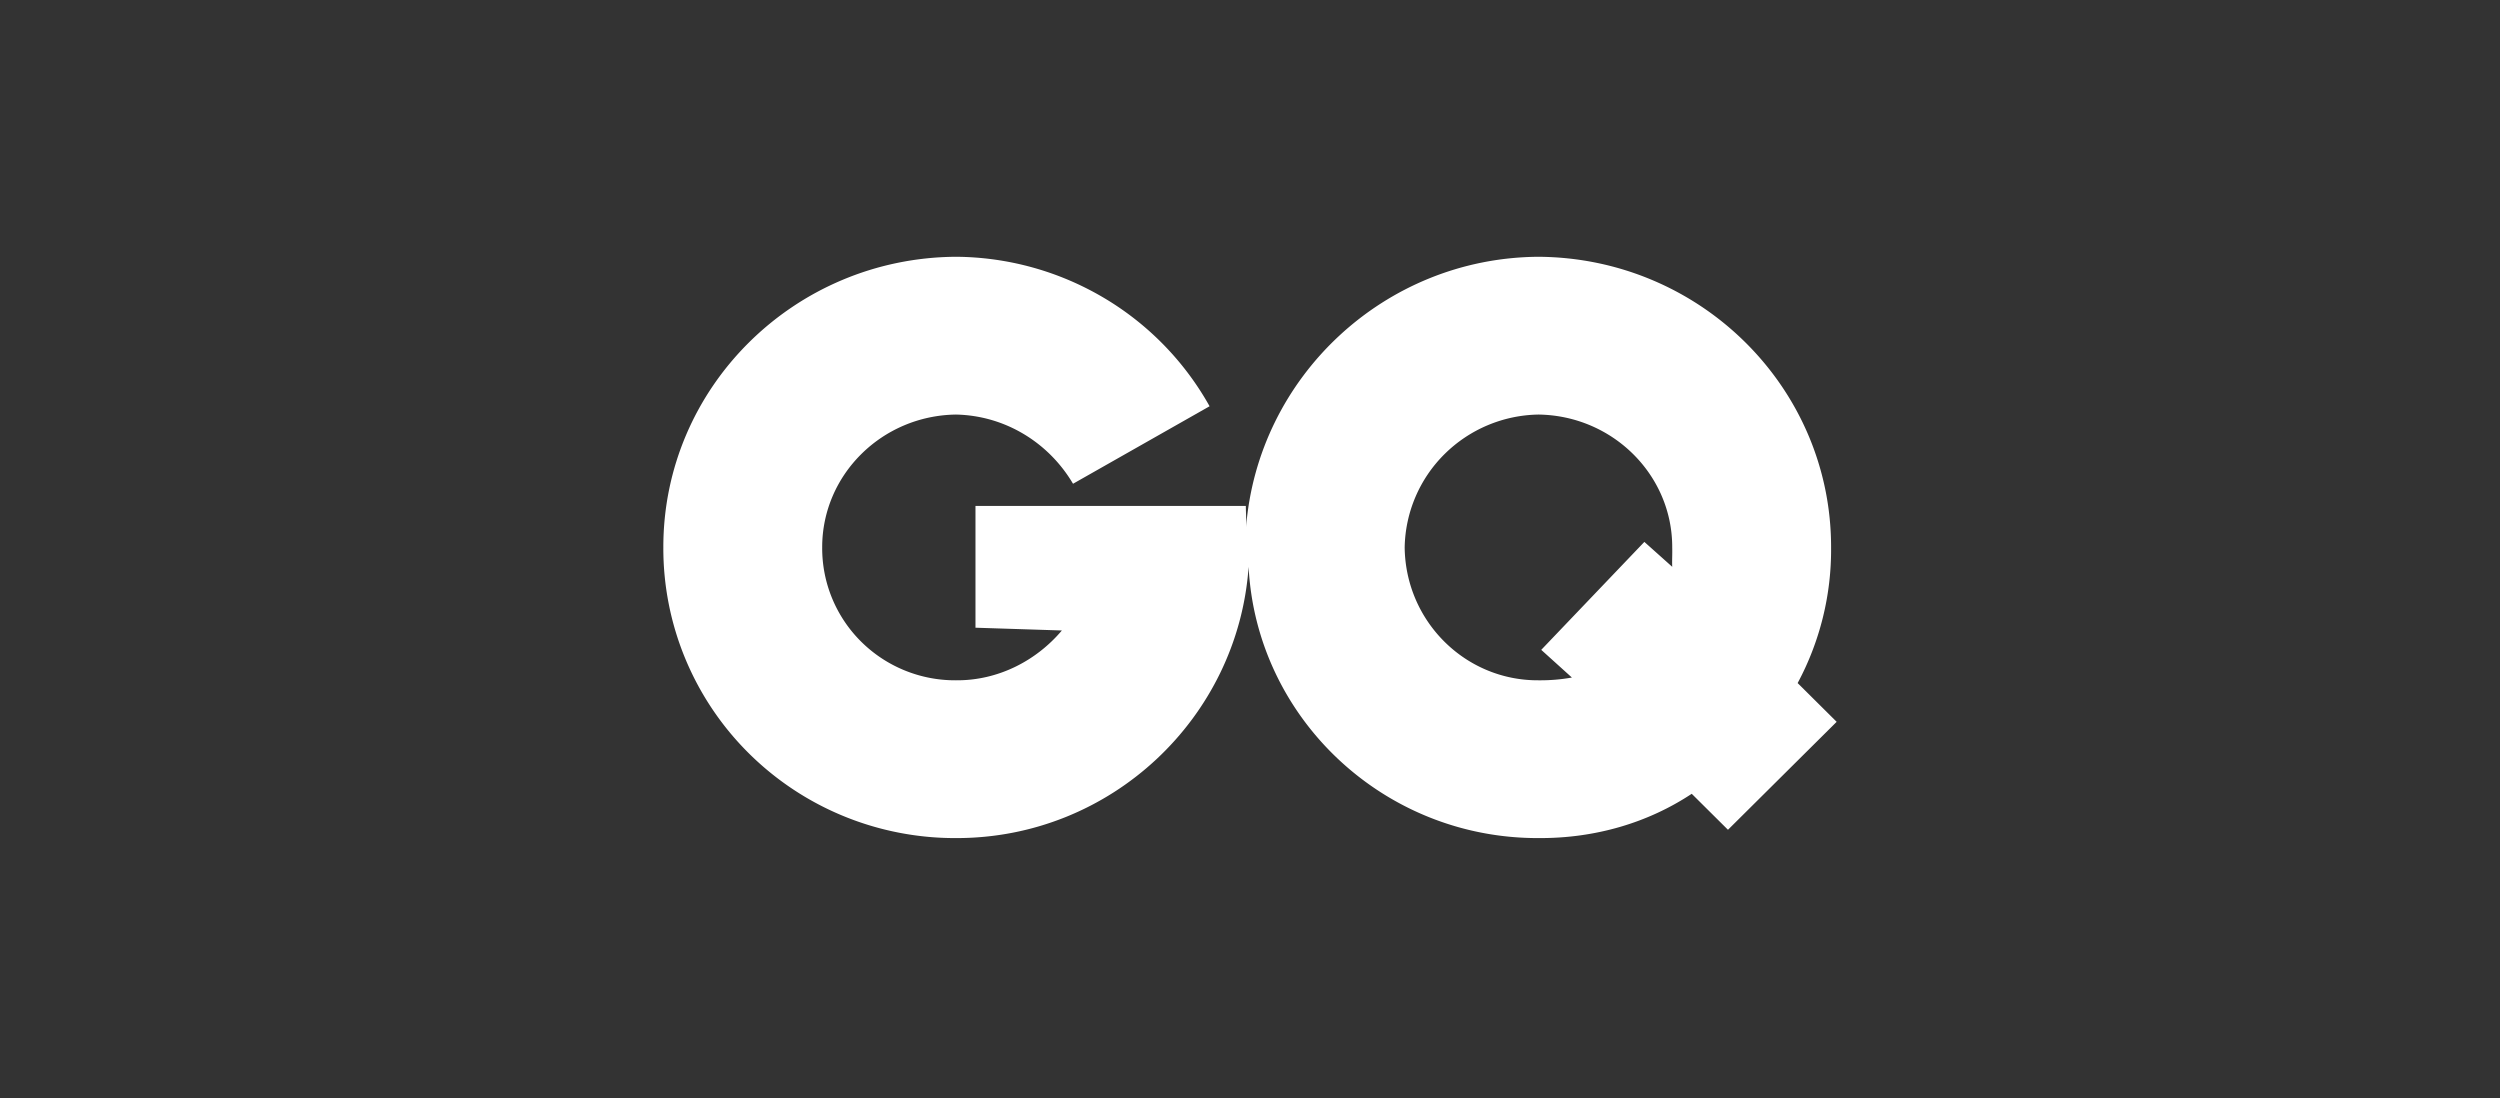 <svg xmlns="http://www.w3.org/2000/svg" width="701" height="308" fill="none"><rect width="100%" height="100%" fill="#333333" stroke="none"/><path fill="#fff" fill-rule="evenodd" d="M513.437 153.499a78.986 78.986 0 0 1-9.378 38.033L515 202.399l-30.477 30.271-10.16-10.091c-12.177 8.06-26.973 12.523-42.98 12.419-43.463.117-79.098-33.725-81.274-76.066-2.956 42.341-38.591 76.17-82.054 76.066a82.266 82.266 0 0 1-31.444-6.13 81.832 81.832 0 0 1-26.658-17.66 81.19 81.19 0 0 1-17.78-26.478A80.748 80.748 0 0 1 186 153.499c-.065-44.773 36.638-81.227 82.055-81.499a82.387 82.387 0 0 1 41.269 11.397 81.665 81.665 0 0 1 29.845 30.517l-38.292 21.733c-6.773-11.488-18.977-19.12-32.822-19.405-20.813.285-37.55 16.934-37.511 37.257a36.809 36.809 0 0 0 2.792 14.294 37.005 37.005 0 0 0 8.126 12.12 37.303 37.303 0 0 0 12.202 8.07 37.5 37.5 0 0 0 14.391 2.773c11.852.103 22.545-5.524 29.696-13.971l-24.226-.777v-34.152h75.803c.004.636.027 1.308.05 2 .044 1.279.09 2.632.024 3.97 3.334-42.148 38.799-75.556 81.981-75.826 45.416.285 82.119 36.739 82.054 81.499Zm-52.359-1.552 7.815 6.985c-.042-.915-.025-1.834-.007-2.785.015-.85.031-1.726.007-2.648.052-20.323-16.698-36.972-37.511-37.257a38.292 38.292 0 0 0-26.339 11.097 37.782 37.782 0 0 0-11.172 26.16c.248 20.724 16.997 37.36 37.511 37.257a49.793 49.793 0 0 0 9.378-.776l-8.596-7.762 28.914-30.271Z" clip-rule="evenodd"/></svg>